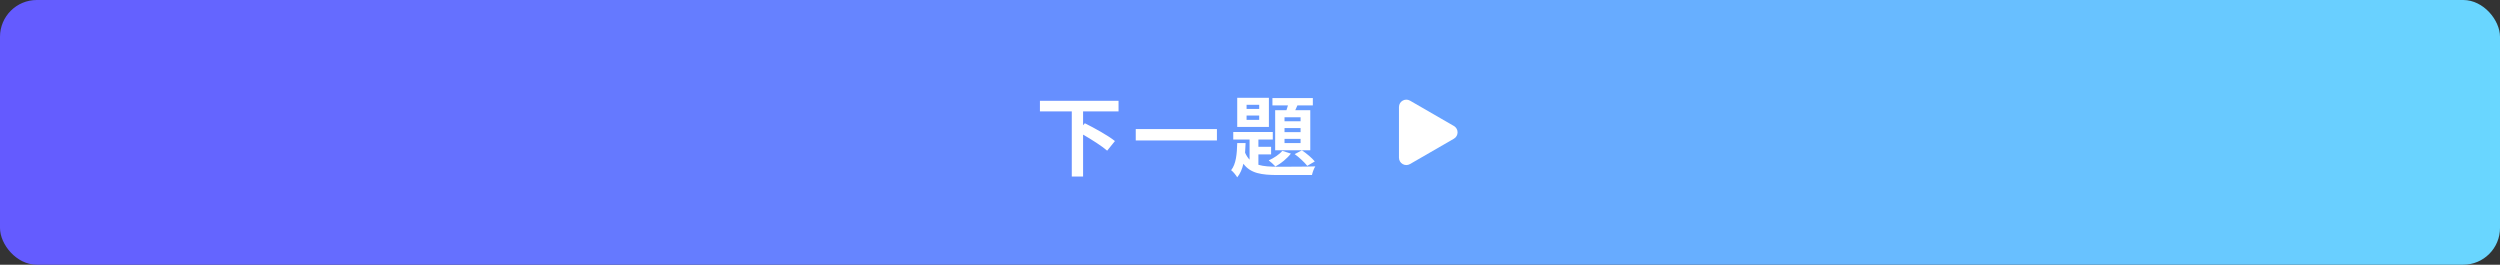 <svg width="680" height="72" viewBox="0 0 680 72" fill="none" xmlns="http://www.w3.org/2000/svg">
<rect x="0" y="0" width="680" height="72" fill="#333333" stroke="none"/>
<rect width="680" height="72" rx="10" fill="url(#paint0_linear_96_233)"/>
<path d="M304.245 30.304H294.597V34.072L295.077 33.52C297.669 34.816 301.437 36.88 303.261 38.368L301.149 40.984C299.757 39.76 297.021 38.008 294.597 36.616V48.016H291.525V30.304H282.861V27.424H304.245V30.304ZM308.925 35.104H331.005V38.2H308.925V35.104ZM353.757 32.992V31.888H349.389V32.992H353.757ZM353.757 35.944V34.84H349.389V35.944H353.757ZM353.757 38.92V37.768H349.389V38.92H353.757ZM346.845 29.968H349.917C350.061 29.56 350.181 29.104 350.325 28.672H346.101V26.68H357.093V28.672H352.893L352.317 29.968H356.397V40.864H346.845V29.968ZM352.149 41.92L354.117 40.888C355.389 41.728 356.877 43 357.621 43.912L355.581 45.112C354.837 44.176 353.349 42.76 352.149 41.92ZM348.789 41.032L351.117 41.776C350.085 43.12 348.405 44.488 346.917 45.28C346.509 44.824 345.597 44.008 345.093 43.624C346.509 42.976 347.949 42.04 348.789 41.032ZM342.501 29.632V28.504H339.069V29.632H342.501ZM342.501 32.608V31.432H339.069V32.608H342.501ZM345.141 26.608V34.528H336.525V26.608H345.141ZM342.285 41.992V44.824C343.725 45.256 345.477 45.352 347.613 45.352C349.245 45.352 355.797 45.352 357.765 45.256C357.381 45.808 356.997 46.912 356.853 47.608H347.613C343.101 47.608 340.125 47.152 338.205 44.536C337.869 45.976 337.341 47.248 336.525 48.232C336.165 47.632 335.445 46.72 334.869 46.288C336.213 44.632 336.453 41.8 336.525 38.92H338.805C338.781 39.808 338.733 40.672 338.661 41.536C338.997 42.304 339.405 42.928 339.885 43.432V37.96H335.445V35.896H346.197V37.96H342.285V39.928H345.741V41.992H342.285Z" fill="white"/>
<path d="M395.459 34.268C396.793 35.038 396.793 36.962 395.459 37.732L383.52 44.625C382.187 45.395 380.52 44.433 380.52 42.893L380.52 29.107C380.52 27.567 382.187 26.605 383.52 27.375L395.459 34.268Z" fill="white"/>
<defs>
<linearGradient id="paint0_linear_96_233" x1="0" y1="36" x2="680" y2="36" gradientUnits="userSpaceOnUse">
<stop stop-color="#645AFF"/>
<stop offset="1" stop-color="#69D7FF"/>
</linearGradient>
</defs>
</svg>
